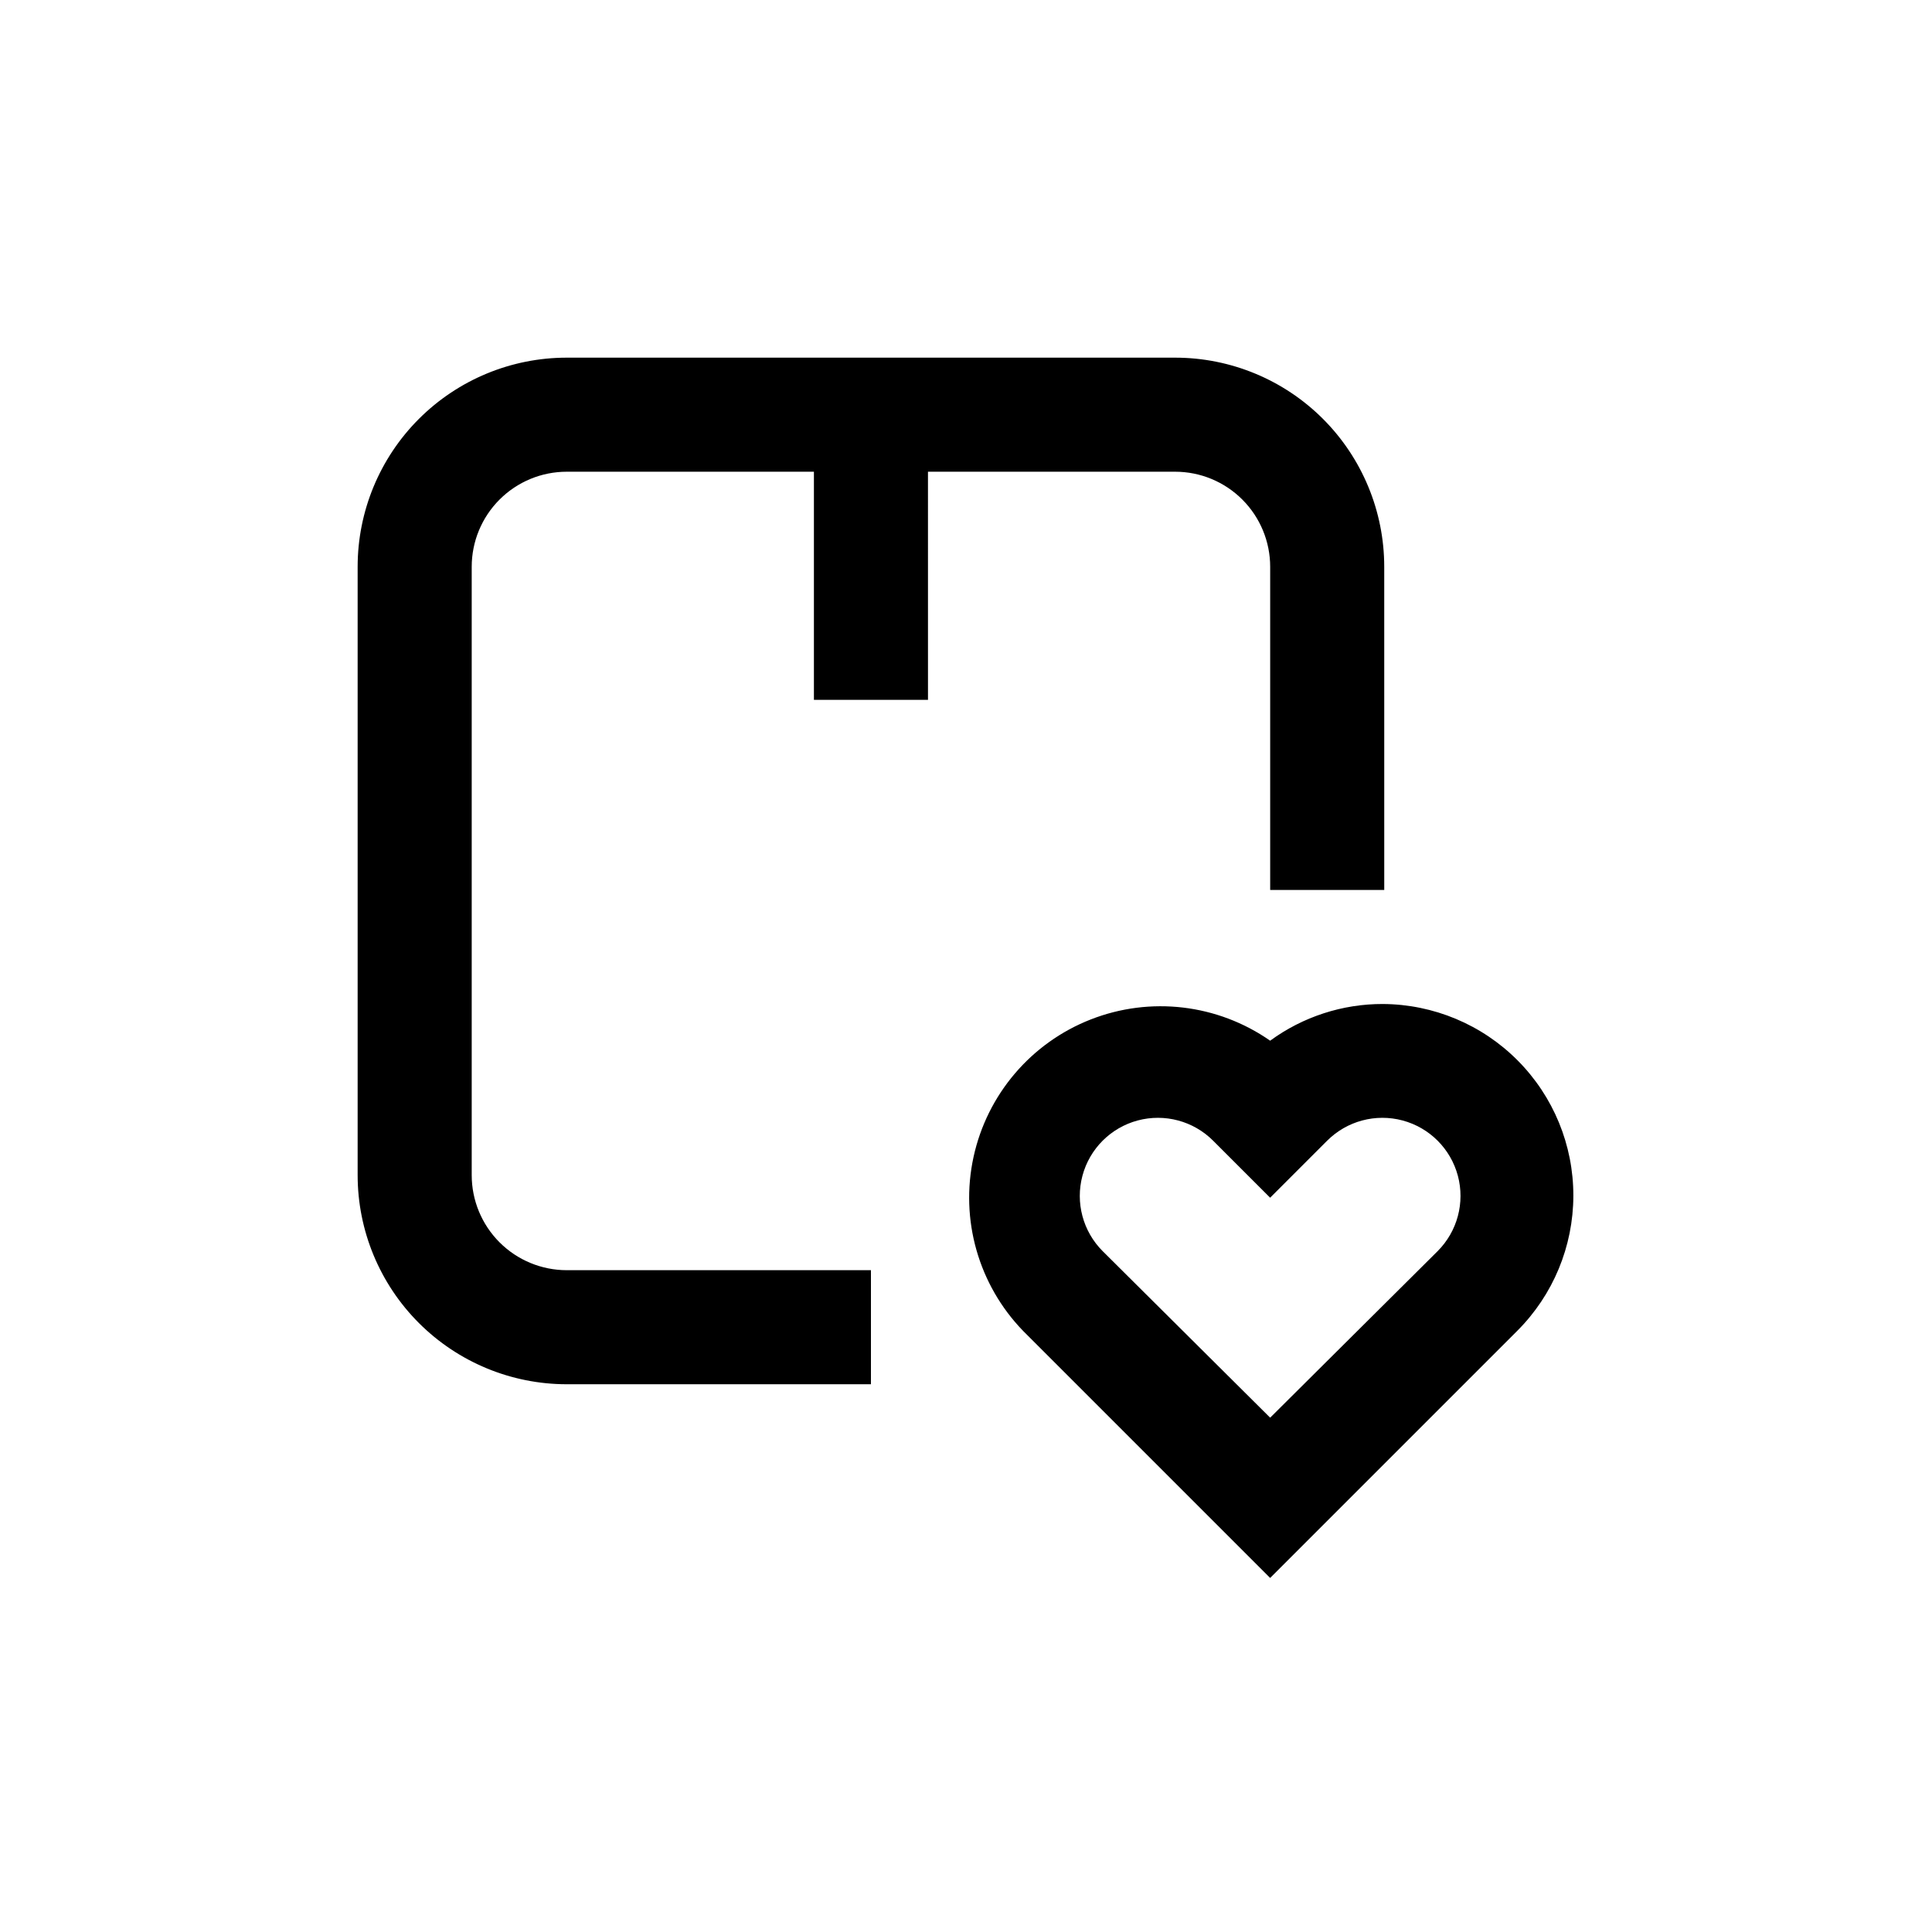<?xml version="1.0" encoding="UTF-8"?>
<!-- Uploaded to: ICON Repo, www.svgrepo.com, Generator: ICON Repo Mixer Tools -->
<svg fill="#000000" width="800px" height="800px" version="1.1" viewBox="144 144 512 512" xmlns="http://www.w3.org/2000/svg">
 <g>
  <path d="m294.2 510.84h80.609v-30.227h-80.609c-6.68 0-13.09-2.656-17.812-7.379-4.727-4.727-7.379-11.133-7.379-17.812v-161.22c0-6.68 2.652-13.09 7.379-17.812 4.723-4.727 11.133-7.379 17.812-7.379h65.496v60.457h30.23l-0.004-60.457h65.496c6.68 0 13.086 2.652 17.812 7.379 4.723 4.723 7.379 11.133 7.379 17.812v85.648h30.23l-0.004-85.648c0-14.699-5.84-28.793-16.23-39.188-10.395-10.395-24.488-16.23-39.188-16.23h-161.22c-14.699 0-28.793 5.836-39.188 16.23s-16.23 24.488-16.23 39.188v161.22c0 14.699 5.836 28.793 16.23 39.188 10.395 10.391 24.488 16.23 39.188 16.23z"/>
  <path d="m510.48 410.07c-10.742-0.027-21.207 3.383-29.875 9.723-13.914-9.707-31.762-11.82-47.555-5.625-15.797 6.191-27.449 19.871-31.055 36.453-3.606 16.578 1.316 33.859 13.113 46.055l65.496 65.496 65.496-65.496h-0.004c9.496-9.492 14.836-22.363 14.859-35.789 0.023-13.426-5.277-26.312-14.738-35.836-9.461-9.527-22.312-14.91-35.738-14.98zm14.508 65.496-44.383 44.133-44.387-44.133c-5.231-5.231-7.269-12.852-5.356-19.992 1.91-7.144 7.492-12.723 14.633-14.637 7.144-1.914 14.766 0.129 19.992 5.356l15.113 15.113 15.113-15.113h0.004c5.227-5.227 12.852-7.269 19.992-5.356 7.144 1.914 12.723 7.492 14.637 14.637 1.914 7.141-0.129 14.762-5.359 19.992z"/>
 </g>
</svg>